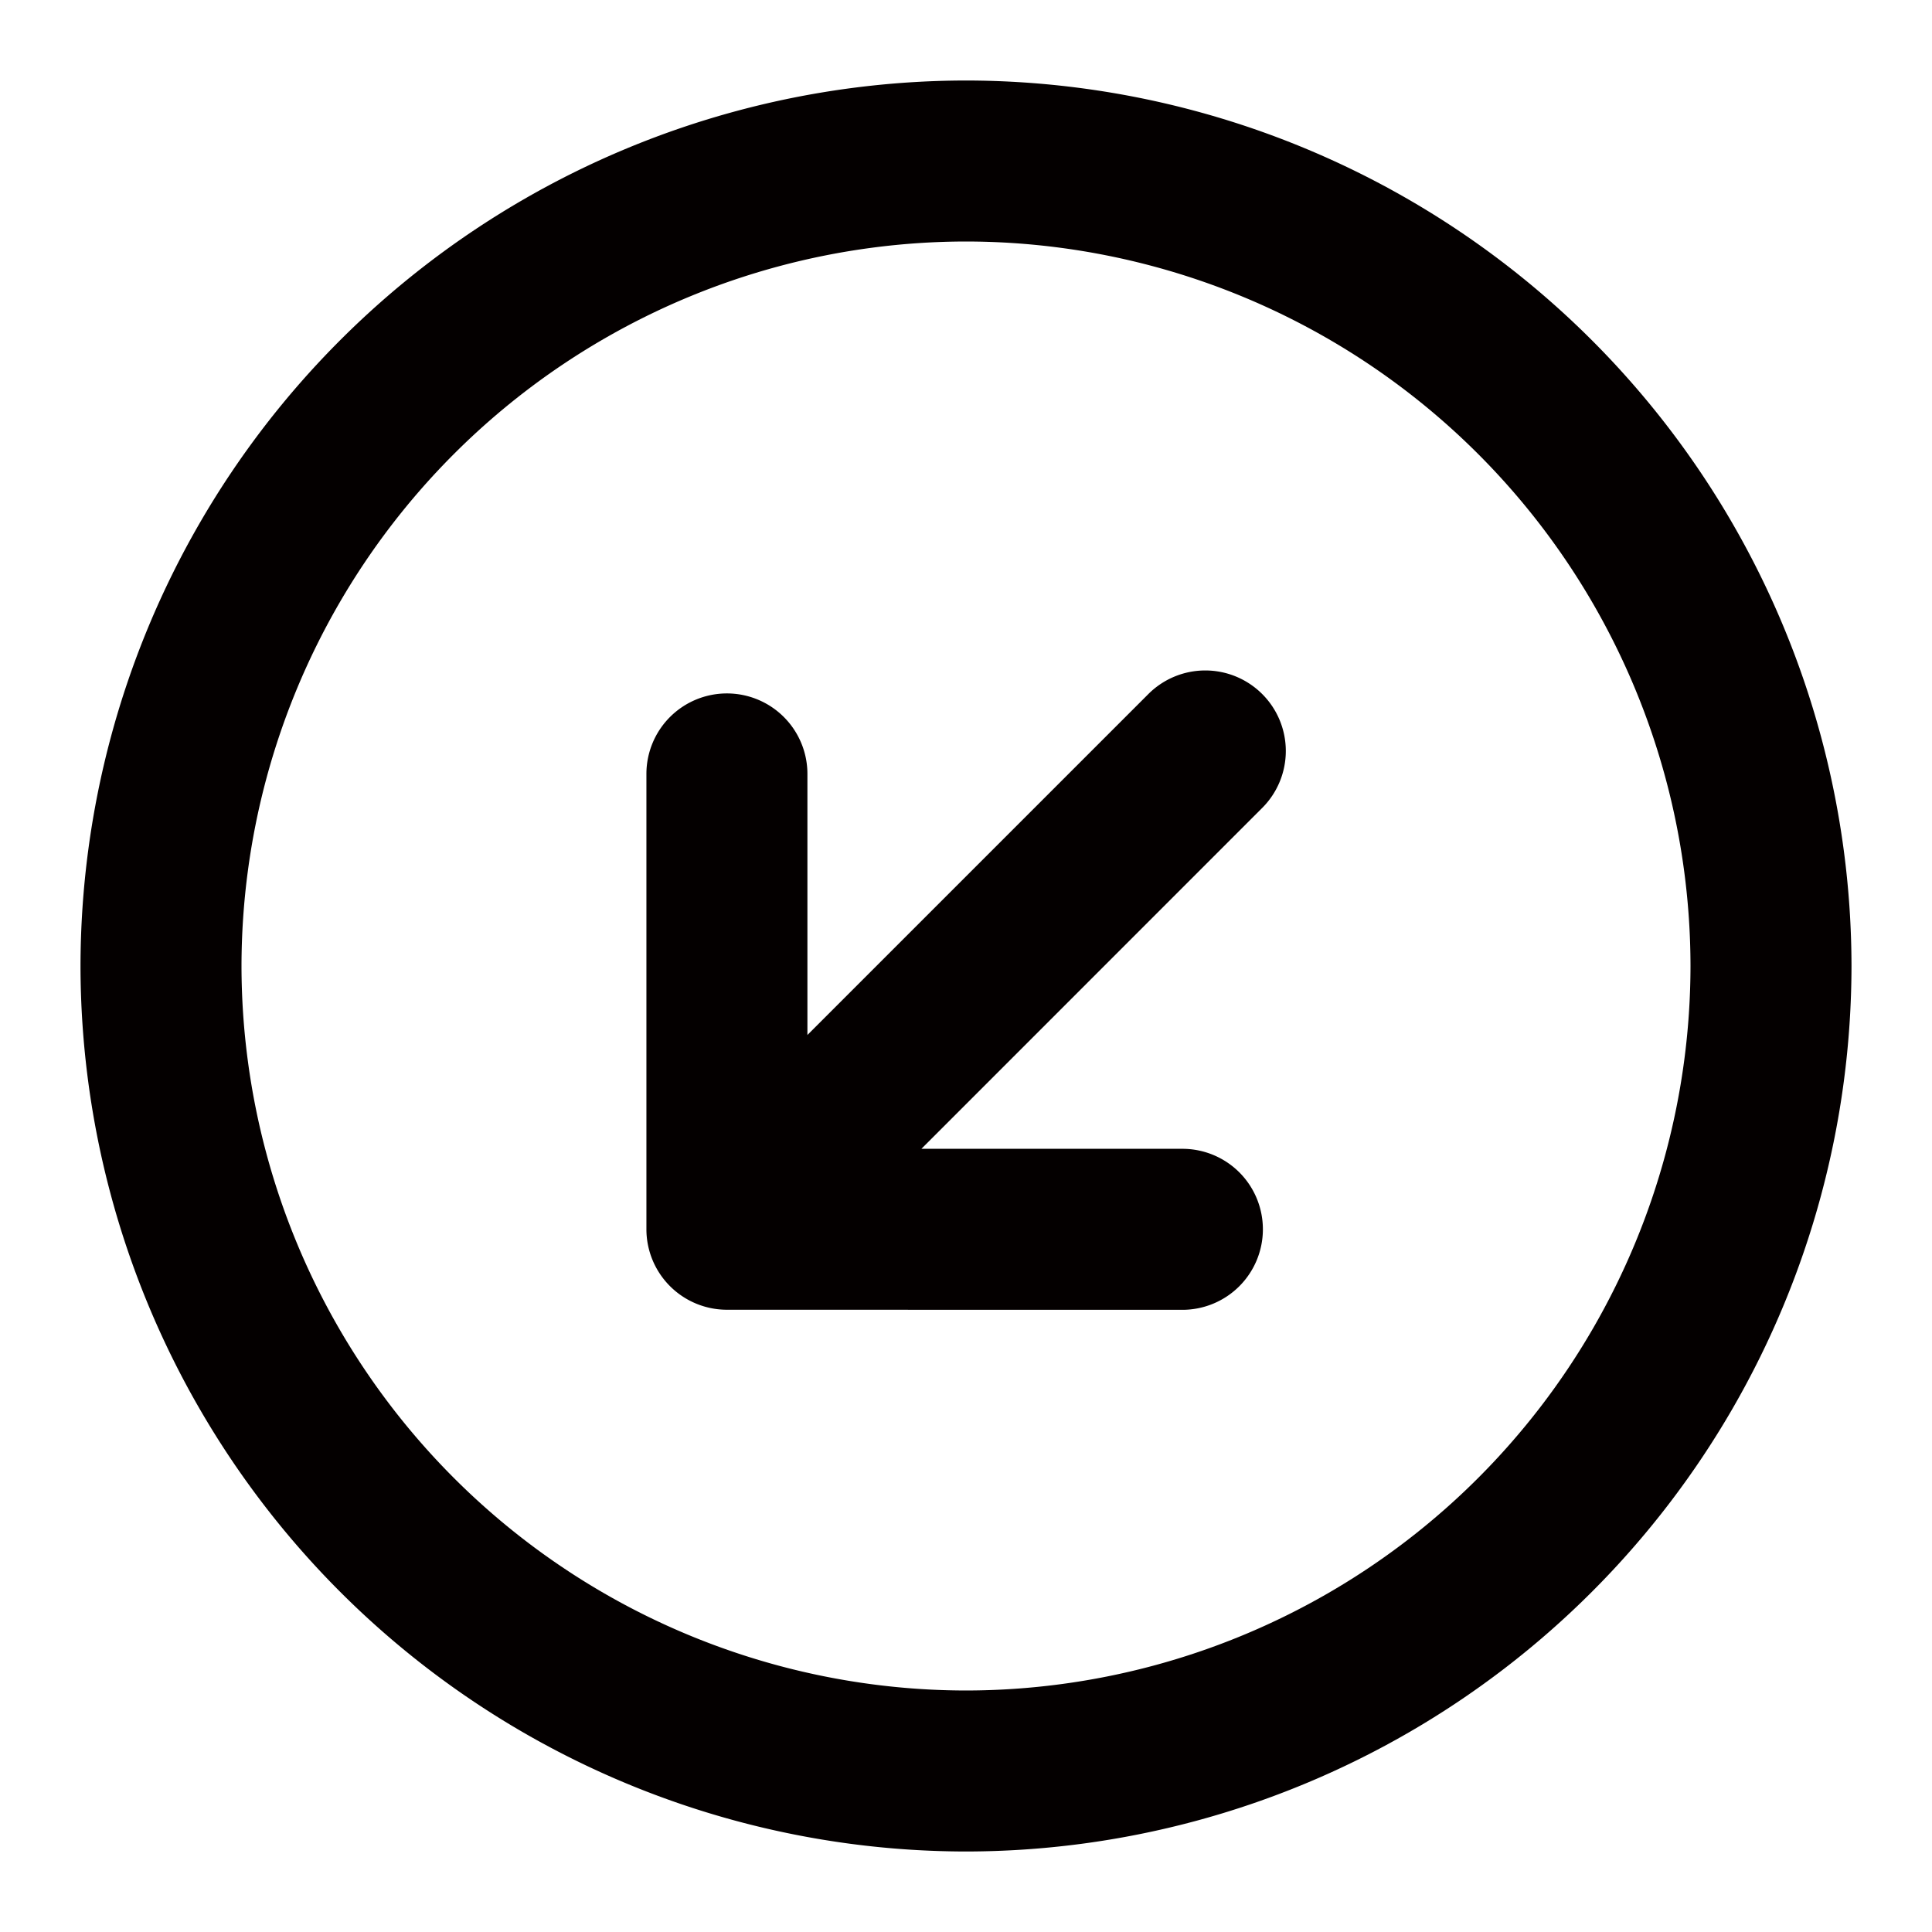<svg id="ArrowLeftDownCircle" xmlns="http://www.w3.org/2000/svg" width="24" height="24" viewBox="0 0 24 24">
  <g id="边缘框">
    <rect id="边缘框-2" data-name="边缘框" width="24" height="24" fill="none"/>
  </g>
  <path id="联合_95" data-name="联合 95" d="M1703-1416a11.014,11.014,0,0,1,11-11,11.014,11.014,0,0,1,11,11,11.012,11.012,0,0,1-11,11A11.013,11.013,0,0,1,1703-1416Zm2,0a9.011,9.011,0,0,0,9,9,9.01,9.01,0,0,0,9-9,9.01,9.01,0,0,0-9-9A9.011,9.011,0,0,0,1705-1416Zm6.03,4.27a1,1,0,0,1-1-1v-5.656a1,1,0,0,1,1-1,1,1,0,0,1,1,1v3.243l4.235-4.235a1,1,0,0,1,1.415,0,1,1,0,0,1,0,1.414l-4.234,4.235h3.242a1,1,0,0,1,.708.293,1,1,0,0,1,.292.707,1,1,0,0,1-1,1Z" transform="translate(-1702 1428)" fill="#040000" stroke="rgba(0,0,0,0)" stroke-miterlimit="10" stroke-width="1"/>
</svg>
